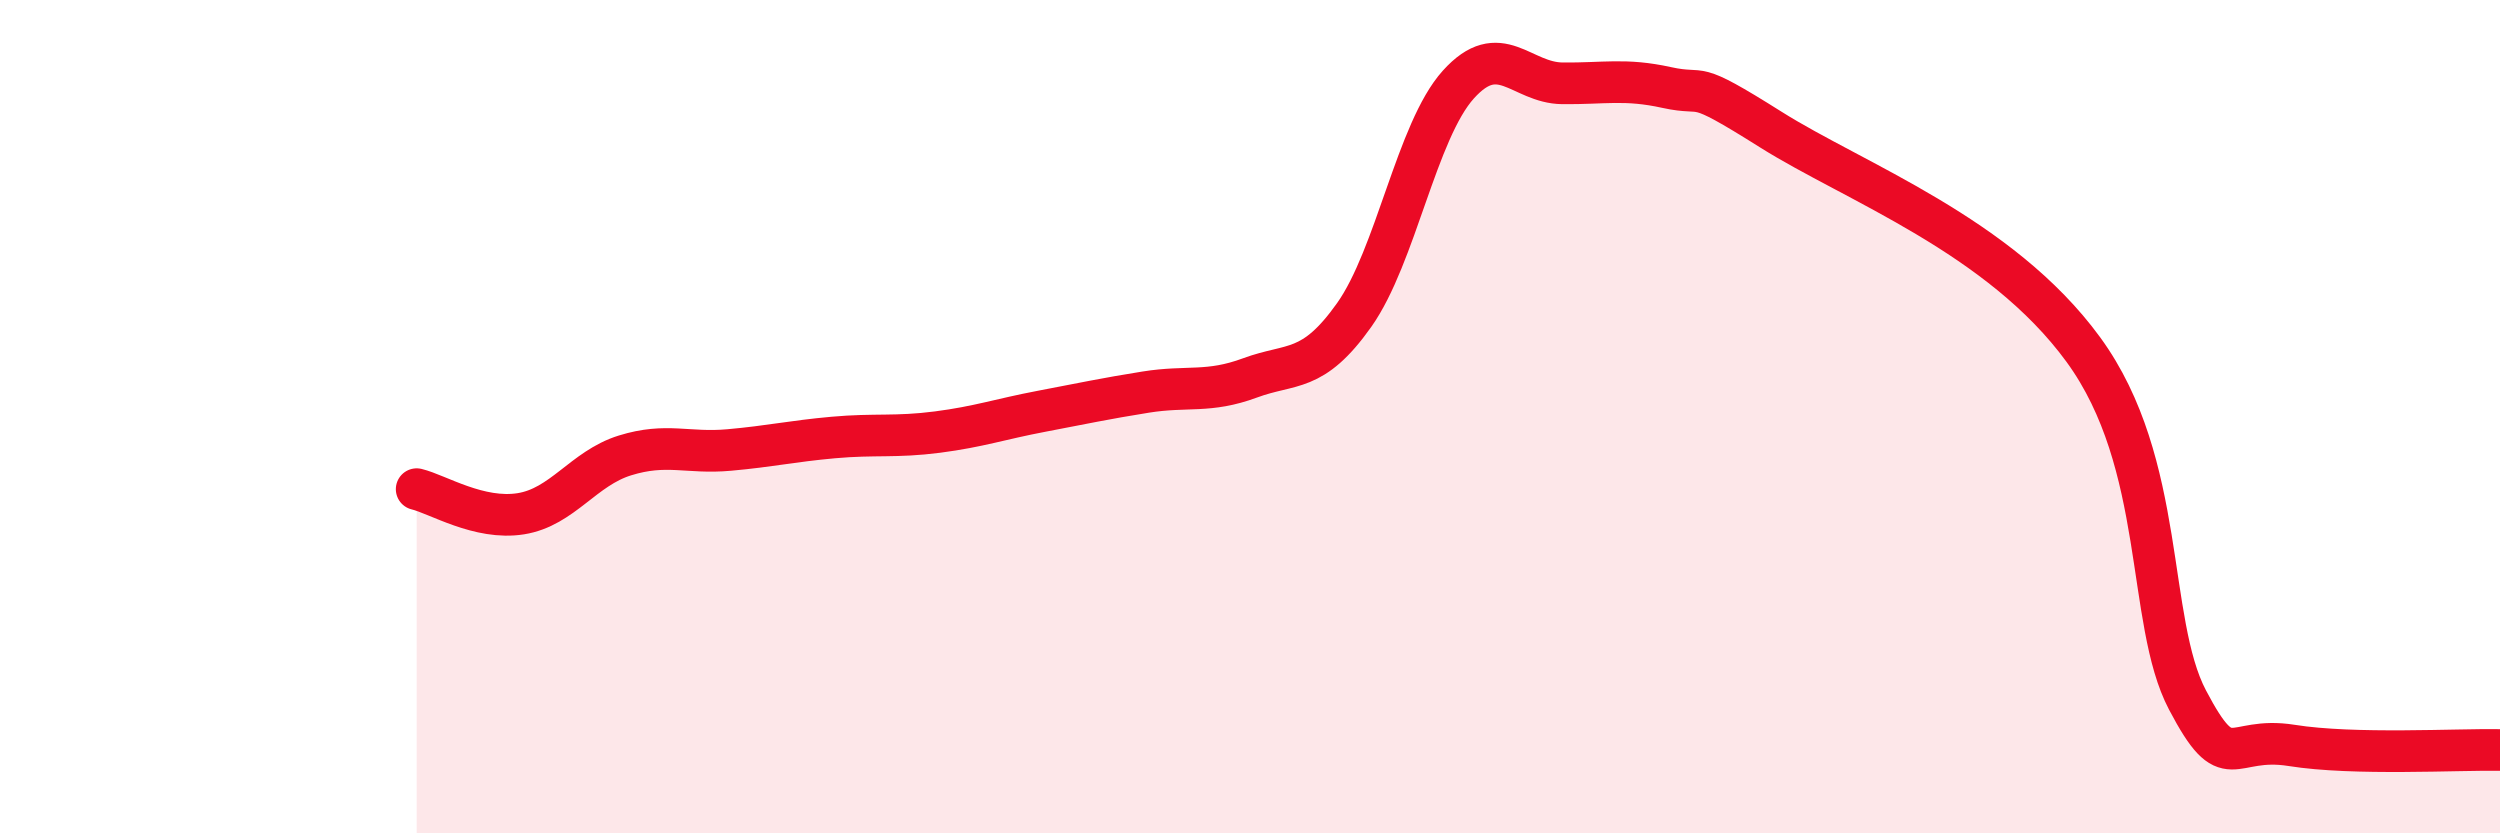 
    <svg width="60" height="20" viewBox="0 0 60 20" xmlns="http://www.w3.org/2000/svg">
      <path
        d="M 10,11.74 C 10.5,11.86 11.5,12.49 12.5,12.33 C 13.5,12.17 14,11.24 15,10.93 C 16,10.62 16.5,10.89 17.5,10.8 C 18.5,10.71 19,10.59 20,10.5 C 21,10.41 21.5,10.5 22.5,10.37 C 23.5,10.24 24,10.06 25,9.87 C 26,9.68 26.5,9.57 27.5,9.41 C 28.5,9.25 29,9.44 30,9.07 C 31,8.7 31.5,8.97 32.5,7.56 C 33.5,6.15 34,3.14 35,2.03 C 36,0.92 36.5,1.99 37.5,2 C 38.5,2.01 39,1.88 40,2.1 C 41,2.32 40.5,1.85 42.5,3.11 C 44.5,4.37 48,5.65 50,8.39 C 52,11.13 51.5,14.9 52.5,16.8 C 53.5,18.7 53.5,17.65 55,17.89 C 56.5,18.13 59,17.98 60,18L60 20L10 20Z"
        fill="#EB0A25"
        opacity="0.1"
        stroke-linecap="round"
        stroke-linejoin="round"
      />
      <path
        d="M 10,11.74 C 10.5,11.86 11.5,12.49 12.5,12.33 C 13.5,12.17 14,11.24 15,10.93 C 16,10.62 16.5,10.89 17.5,10.8 C 18.5,10.71 19,10.59 20,10.5 C 21,10.41 21.5,10.5 22.5,10.37 C 23.5,10.24 24,10.06 25,9.87 C 26,9.68 26.5,9.57 27.5,9.41 C 28.5,9.25 29,9.44 30,9.07 C 31,8.7 31.5,8.97 32.5,7.56 C 33.5,6.15 34,3.14 35,2.03 C 36,0.92 36.5,1.99 37.5,2 C 38.5,2.01 39,1.88 40,2.1 C 41,2.32 40.5,1.85 42.5,3.11 C 44.5,4.37 48,5.65 50,8.39 C 52,11.13 51.5,14.9 52.5,16.8 C 53.5,18.7 53.5,17.65 55,17.89 C 56.5,18.13 59,17.98 60,18"
        stroke="#EB0A25"
        stroke-width="1"
        fill="none"
        stroke-linecap="round"
        stroke-linejoin="round"
      />
    </svg>
  